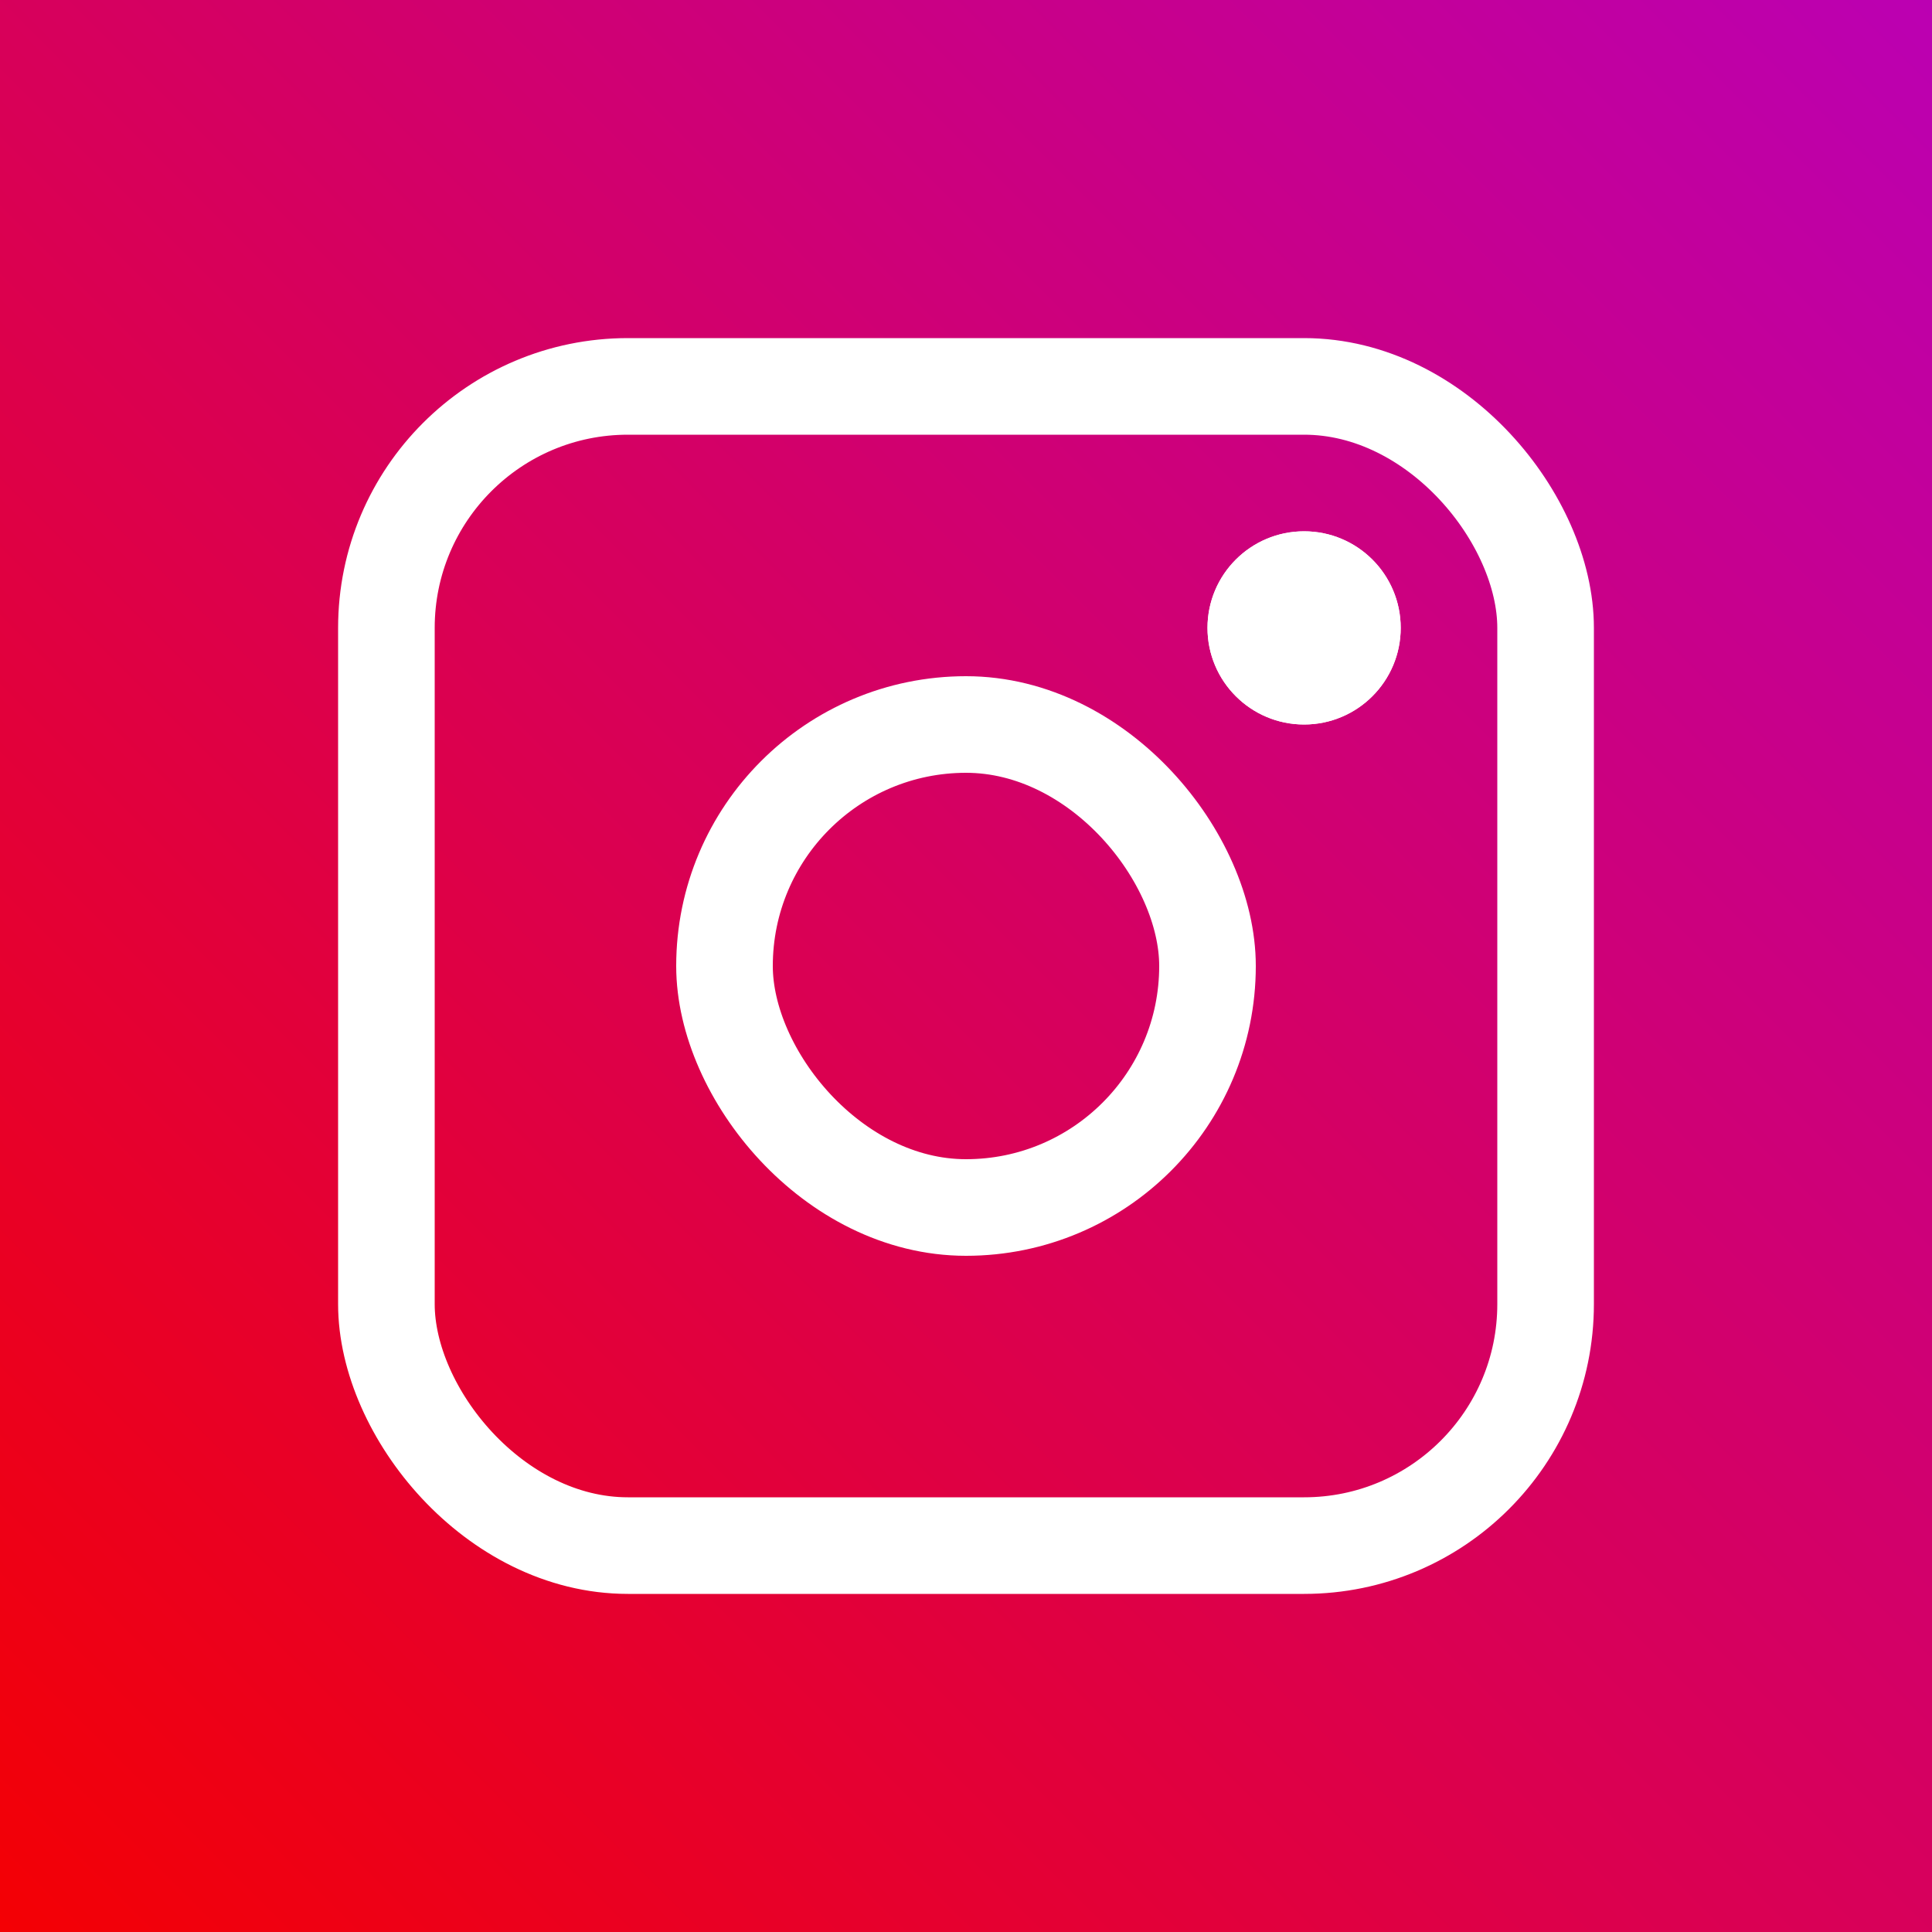 <svg xmlns="http://www.w3.org/2000/svg" xmlns:xlink="http://www.w3.org/1999/xlink" width="40" height="40" viewBox="0 0 40 40">
  <rect x="0" y="0" width="40" height="40" fill="#333333" stroke="none"/>
  <defs>
    <linearGradient id="linear-gradient" x1="1" x2="0" y2="1" gradientUnits="objectBoundingBox">
      <stop offset="0" stop-color="#bb00b3"/>
      <stop offset="1" stop-color="#f40003"/>
    </linearGradient>
  </defs>
  <g id="ig_icon" transform="translate(-6549 -6942)">
    <rect id="Rectangle_1234" data-name="Rectangle 1234" width="40" height="40" transform="translate(6549 6942)" fill="url(#linear-gradient)"/>
    <g id="Rectangle_1235" data-name="Rectangle 1235" transform="translate(6556 6949)" fill="none" stroke="#fff" stroke-width="2">
      <rect width="26" height="26" rx="6" stroke="none"/>
      <rect x="1" y="1" width="24" height="24" rx="5" fill="none"/>
    </g>
    <g id="Rectangle_1236" data-name="Rectangle 1236" transform="translate(6563 6956)" fill="none" stroke="#fff" stroke-width="2">
      <rect width="12" height="12" rx="6" stroke="none"/>
      <rect x="1" y="1" width="10" height="10" rx="5" fill="none"/>
    </g>
    <g id="Ellipse_248" data-name="Ellipse 248" transform="translate(6574 6953)" fill="#fff" stroke="#fff" stroke-width="1">
      <circle cx="2" cy="2" r="2" stroke="none"/>
      <circle cx="2" cy="2" r="1.5" fill="none"/>
    </g>
  </g>
</svg>
